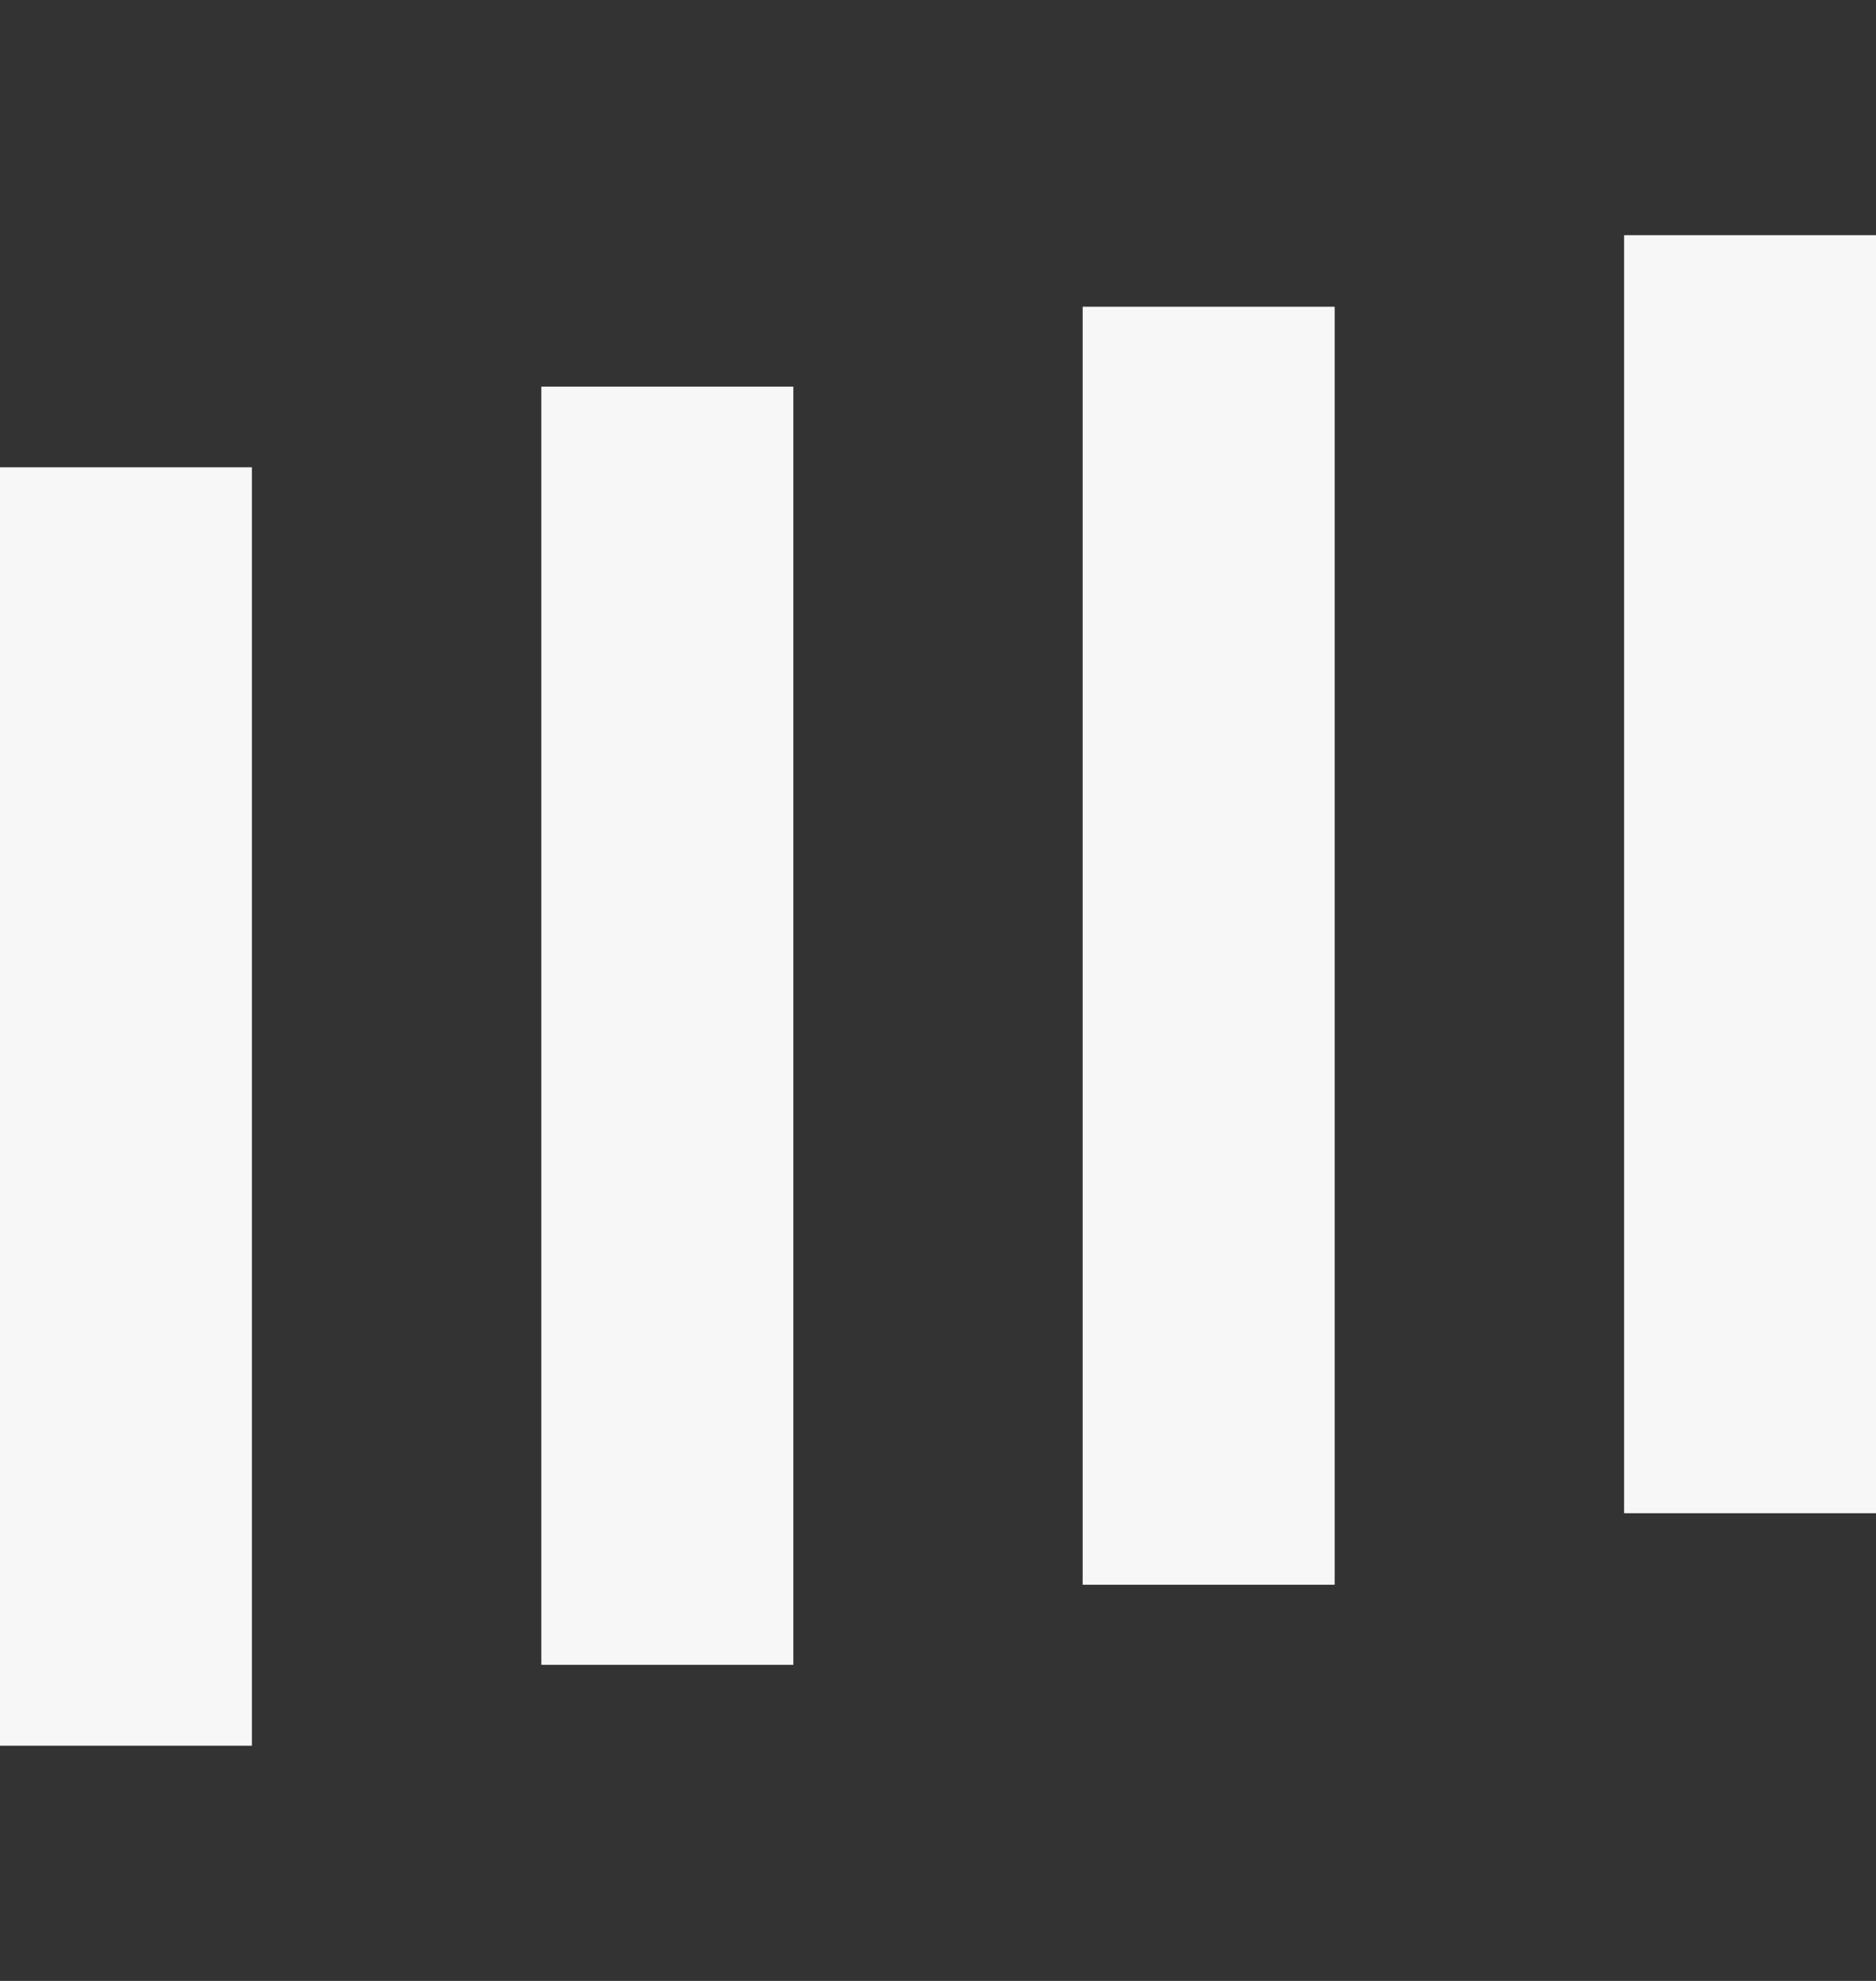 <?xml version="1.0" encoding="UTF-8"?> <svg xmlns="http://www.w3.org/2000/svg" width="18" height="19" viewBox="0 0 18 19" fill="none"><rect x="0" y="0" width="18" height="19" fill="#333333" stroke="none"/><g clip-path="url(#clip0_2965_1849)"><path d="M18 2.256H15.583V14.514H18V2.256Z" fill="#F8F7F8"></path><path d="M12.806 2.942H10.388V15.2H12.806V2.942Z" fill="#F8F7F8"></path><path d="M7.612 3.708H5.194V15.968H7.612V3.708Z" fill="#F8F7F8"></path><path d="M2.417 4.482H0L9.21123e-06 16.744H2.417L2.417 4.482Z" fill="#F8F7F8"></path></g><defs><clipPath id="clip0_2965_1849"><rect width="18" height="18" fill="white" transform="translate(0 0.5)"></rect></clipPath></defs></svg> 